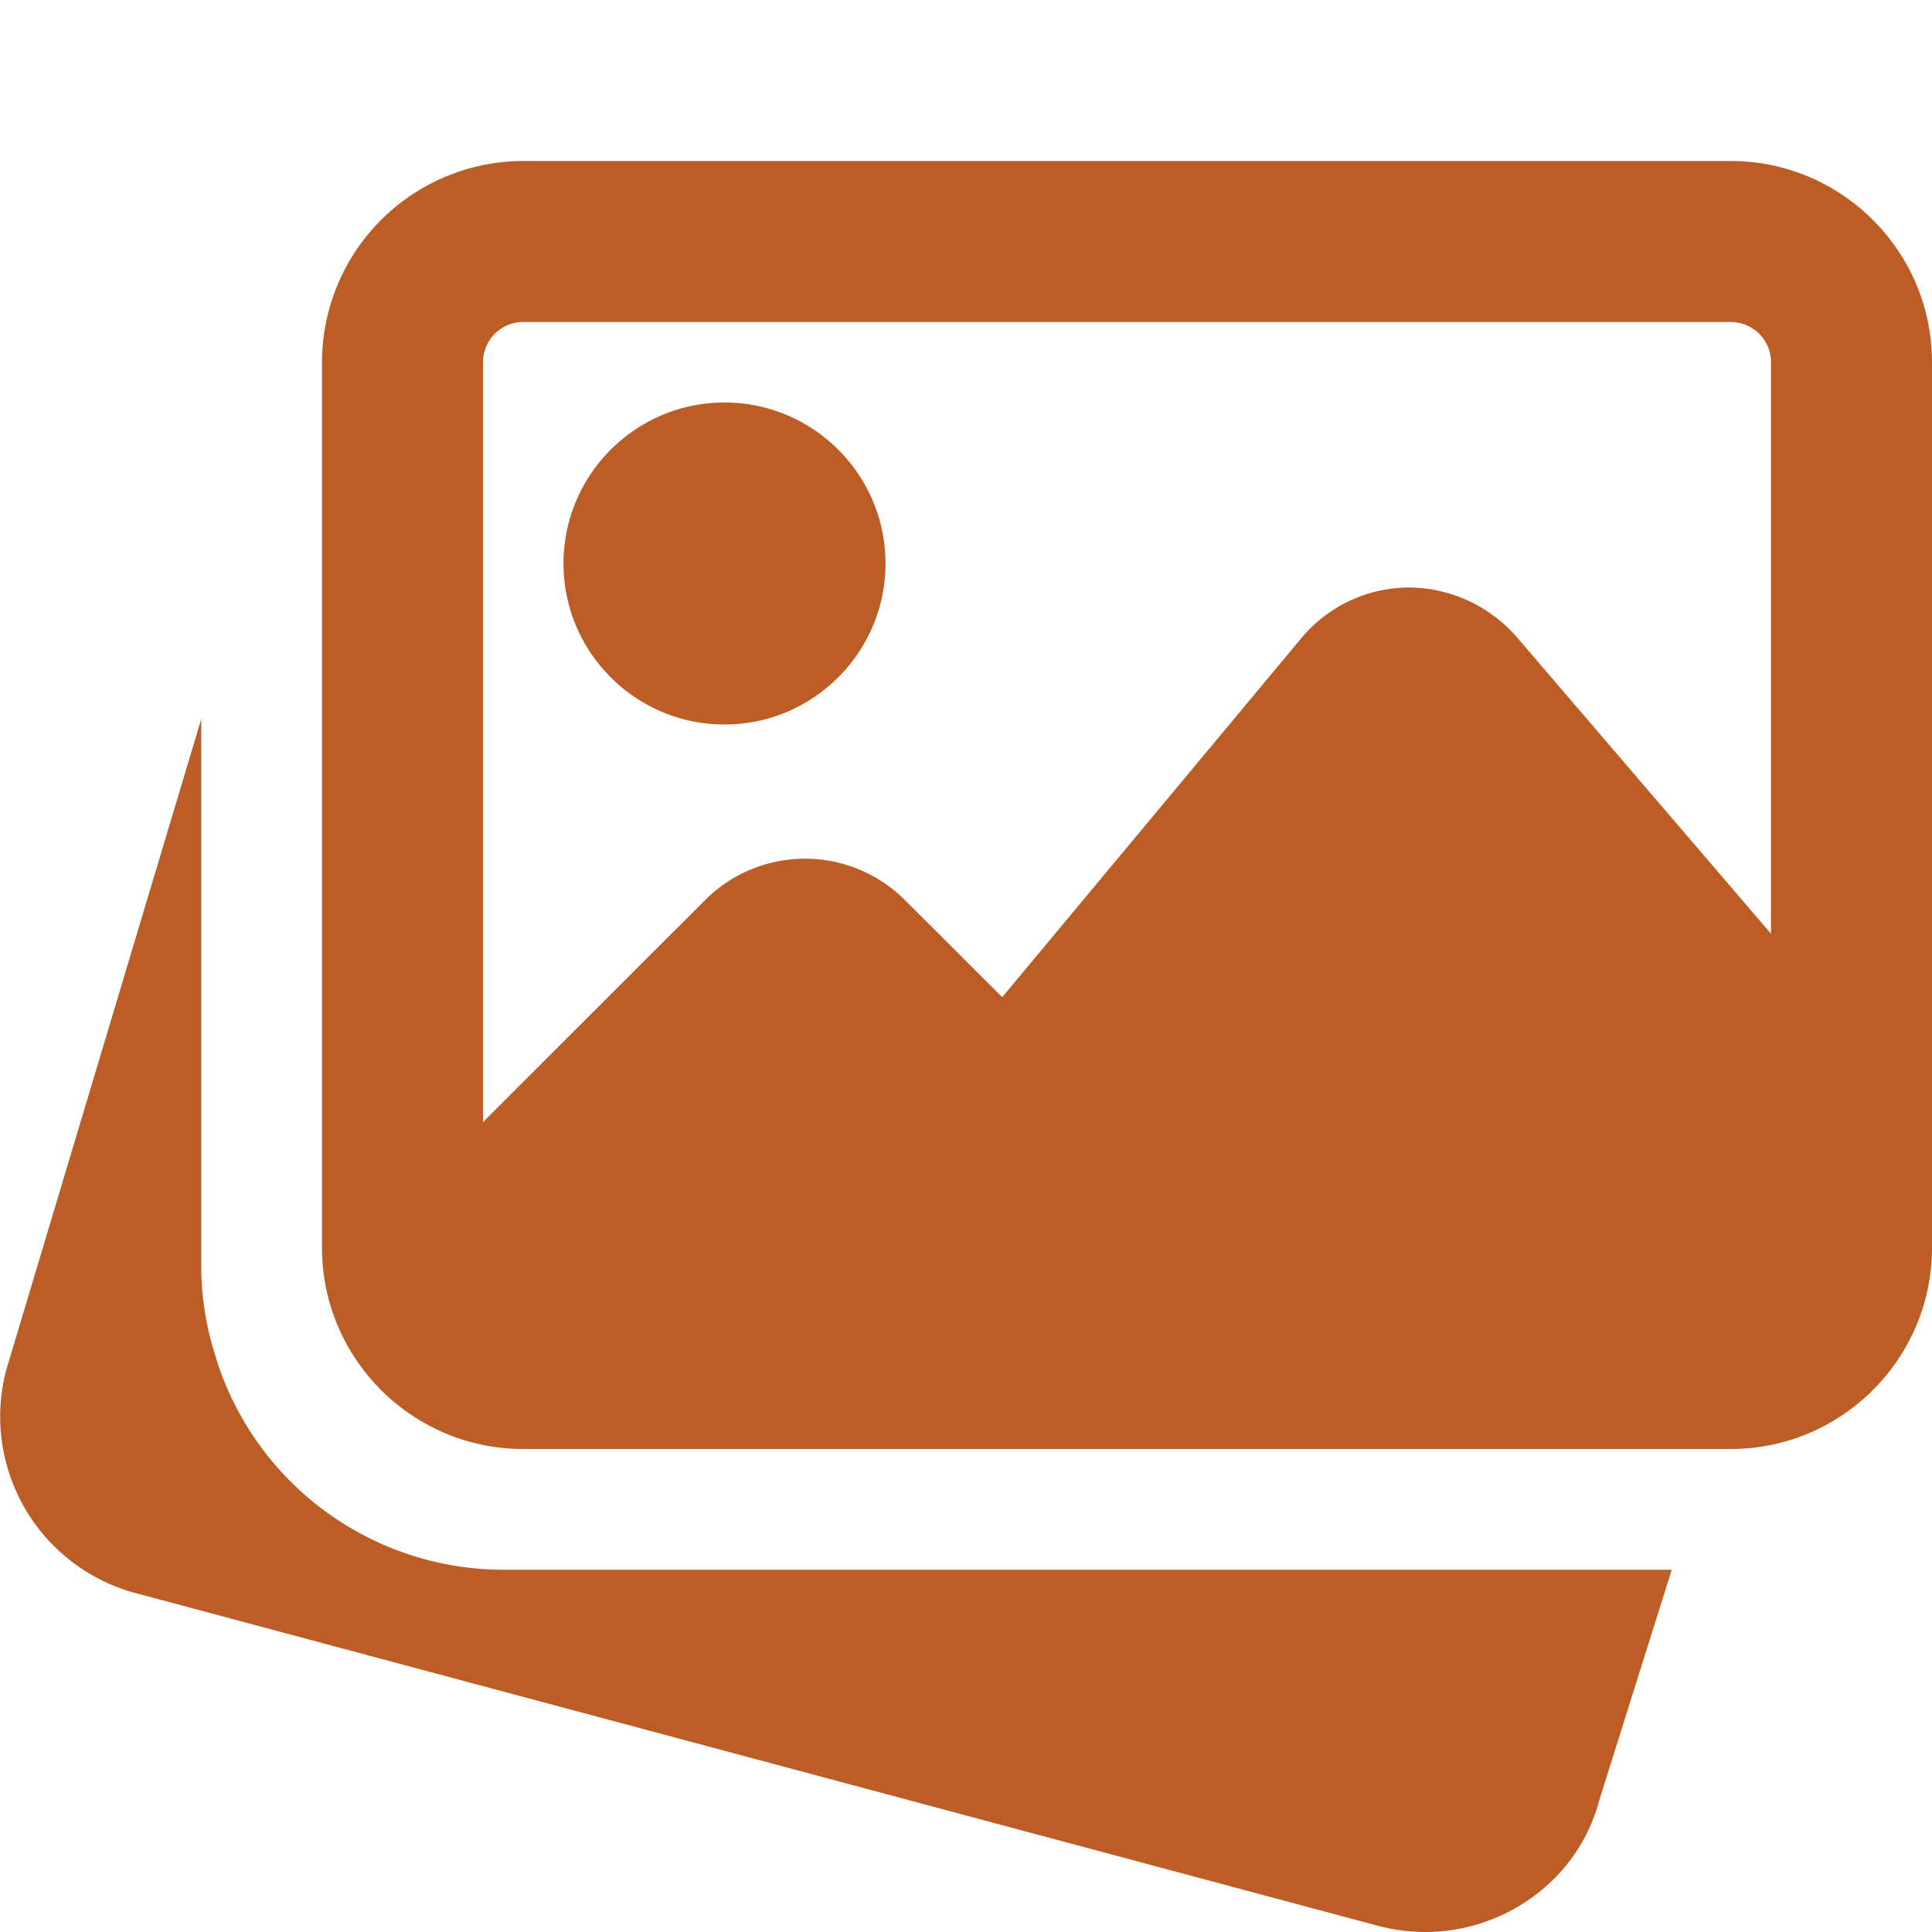 <svg xmlns="http://www.w3.org/2000/svg" width="512" height="512" viewBox="0 0 24 24"><path d="M6.25 19.5a3.744 3.744 0 01-3.542-2.551l-.035-.115A3.648 3.648 0 012.5 15.75V8.932L.074 17.03a2.271 2.271 0 001.592 2.755l15.463 4.141c.193.05.386.074.576.074.996 0 1.906-.661 2.161-1.635l.901-2.865zM9 9c1.103 0 2-.897 2-2s-.897-2-2-2-2 .897-2 2 .897 2 2 2z" fill="#bd5d26" data-original="#000000"/><path d="M21.5 2h-15A2.503 2.503 0 004 4.5v11C4 16.878 5.122 18 6.5 18h15c1.378 0 2.5-1.122 2.5-2.5v-11C24 3.122 22.878 2 21.5 2zm-15 2h15a.5.5 0 01.5.5v7.099l-3.159-3.686a1.791 1.791 0 00-1.341-.615 1.749 1.749 0 00-1.336.631l-3.714 4.458-1.21-1.207a1.755 1.755 0 00-2.48 0L6 13.939V4.5a.5.5 0 01.5-.5z" fill="#bd5d26" data-original="#000000"/></svg>